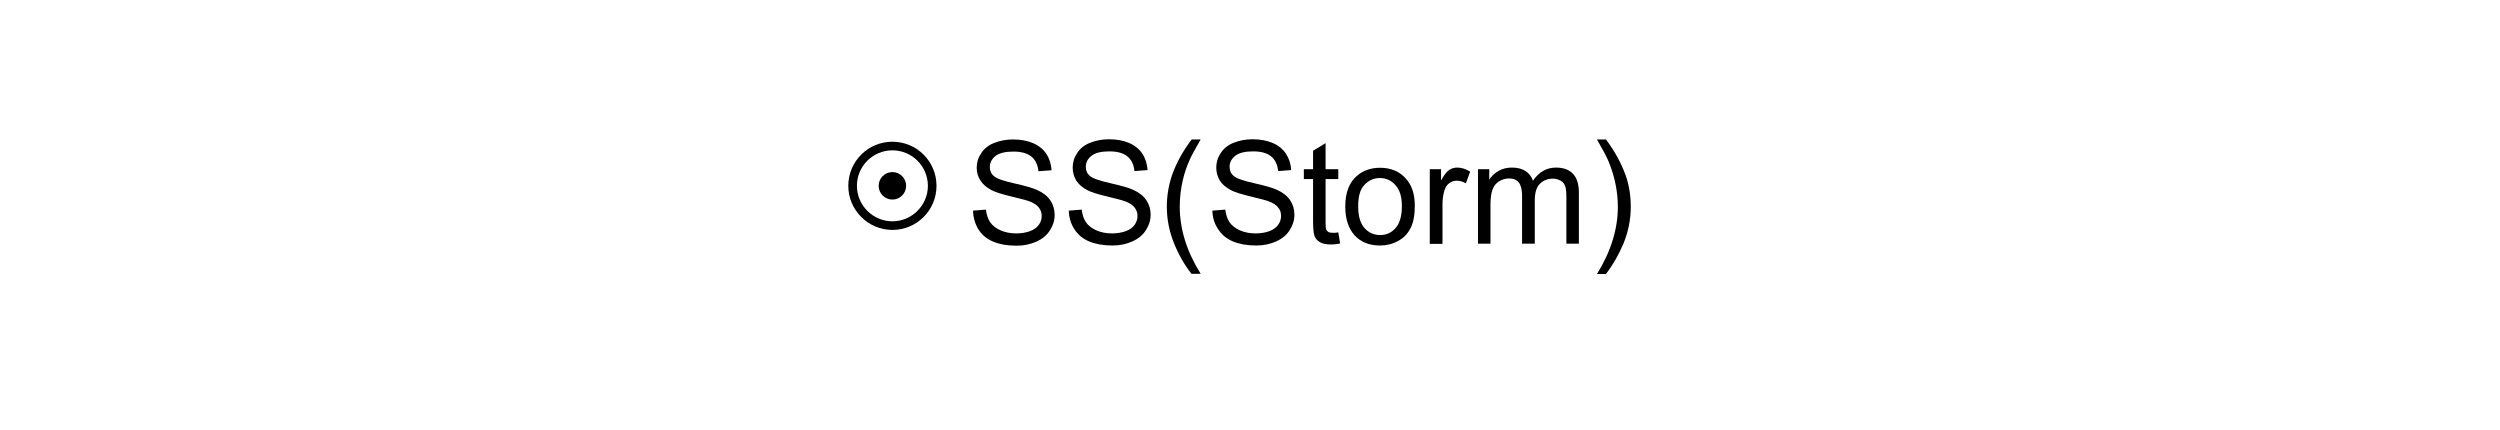 <?xml version="1.0" encoding="utf-8"?>
<!-- Generator: Adobe Illustrator 19.2.0, SVG Export Plug-In . SVG Version: 6.00 Build 0)  -->
<svg version="1.1" id="Layer_1" xmlns="http://www.w3.org/2000/svg" xmlns:xlink="http://www.w3.org/1999/xlink" x="0px" y="0px"
	 viewBox="0 0 121.89 20.96" style="enable-background:new 0 0 121.89 20.96;" xml:space="preserve">
<style type="text/css">
	.st0{fill:none;}
</style>
<g>
	<rect x="0" y="0" class="st0" width="121.89" height="20.96"/>
</g>
<g>
	<g>
		<path d="M47.44,10.27l0.63-0.05c0.03,0.25,0.1,0.46,0.21,0.62c0.11,0.16,0.28,0.29,0.5,0.39c0.23,0.1,0.48,0.15,0.77,0.15
			c0.25,0,0.48-0.04,0.67-0.11s0.34-0.18,0.43-0.31c0.09-0.13,0.14-0.27,0.14-0.43c0-0.16-0.05-0.29-0.14-0.41
			c-0.09-0.12-0.24-0.22-0.45-0.3c-0.13-0.05-0.43-0.13-0.89-0.24c-0.46-0.11-0.78-0.21-0.97-0.31c-0.24-0.13-0.42-0.28-0.54-0.47
			c-0.12-0.19-0.18-0.39-0.18-0.62c0-0.25,0.07-0.49,0.22-0.71c0.14-0.22,0.35-0.39,0.63-0.5s0.58-0.17,0.92-0.17
			c0.37,0,0.7,0.06,0.98,0.18c0.28,0.12,0.5,0.3,0.65,0.53s0.23,0.5,0.25,0.79l-0.64,0.05c-0.03-0.32-0.15-0.56-0.35-0.72
			c-0.2-0.16-0.49-0.24-0.87-0.24c-0.4,0-0.69,0.07-0.88,0.22c-0.18,0.15-0.27,0.32-0.27,0.53c0,0.18,0.06,0.33,0.19,0.44
			c0.13,0.12,0.46,0.24,1,0.36c0.54,0.12,0.91,0.23,1.11,0.32c0.29,0.13,0.51,0.3,0.65,0.51c0.14,0.21,0.21,0.44,0.21,0.71
			c0,0.27-0.08,0.52-0.23,0.75c-0.15,0.24-0.37,0.42-0.66,0.55c-0.29,0.13-0.61,0.2-0.97,0.2c-0.45,0-0.83-0.07-1.14-0.2
			c-0.31-0.13-0.55-0.33-0.72-0.6C47.54,10.91,47.45,10.61,47.44,10.27z"/>
	</g>
	<g>
		<path d="M52.11,10.27l0.63-0.05c0.03,0.25,0.1,0.46,0.21,0.62c0.11,0.16,0.28,0.29,0.5,0.39c0.23,0.1,0.48,0.15,0.77,0.15
			c0.25,0,0.48-0.04,0.67-0.11s0.34-0.18,0.43-0.31c0.09-0.13,0.14-0.27,0.14-0.43c0-0.16-0.05-0.29-0.14-0.41
			c-0.09-0.12-0.24-0.22-0.45-0.3c-0.13-0.05-0.43-0.13-0.89-0.24c-0.46-0.11-0.78-0.21-0.97-0.31c-0.24-0.13-0.42-0.28-0.54-0.47
			C52.36,8.61,52.3,8.4,52.3,8.17c0-0.25,0.07-0.49,0.22-0.71c0.14-0.22,0.35-0.39,0.63-0.5s0.58-0.17,0.92-0.17
			c0.37,0,0.7,0.06,0.98,0.18c0.28,0.12,0.5,0.3,0.65,0.53s0.23,0.5,0.25,0.79l-0.64,0.05c-0.03-0.32-0.15-0.56-0.35-0.72
			c-0.2-0.16-0.49-0.24-0.87-0.24c-0.4,0-0.69,0.07-0.88,0.22c-0.18,0.15-0.27,0.32-0.27,0.53c0,0.18,0.06,0.33,0.19,0.44
			c0.13,0.12,0.46,0.24,1,0.36c0.54,0.12,0.91,0.23,1.11,0.32c0.29,0.13,0.51,0.3,0.65,0.51c0.14,0.21,0.21,0.44,0.21,0.71
			c0,0.27-0.08,0.52-0.23,0.75c-0.15,0.24-0.37,0.42-0.66,0.55c-0.29,0.13-0.61,0.2-0.97,0.2c-0.45,0-0.83-0.07-1.14-0.2
			c-0.31-0.13-0.55-0.33-0.72-0.6C52.21,10.91,52.12,10.61,52.11,10.27z"/>
	</g>
	<g>
		<path d="M58.1,13.36c-0.34-0.43-0.63-0.93-0.86-1.5s-0.35-1.17-0.35-1.78c0-0.54,0.09-1.06,0.26-1.56
			c0.21-0.58,0.52-1.15,0.95-1.72h0.44C58.27,7.26,58.09,7.6,58,7.8c-0.14,0.31-0.25,0.64-0.33,0.98c-0.1,0.43-0.15,0.85-0.15,1.29
			c0,1.1,0.34,2.19,1.02,3.28H58.1z"/>
	</g>
	<g>
		<path d="M59.11,10.27l0.63-0.05c0.03,0.25,0.1,0.46,0.21,0.62c0.11,0.16,0.28,0.29,0.5,0.39c0.23,0.1,0.48,0.15,0.77,0.15
			c0.25,0,0.48-0.04,0.67-0.11s0.34-0.18,0.43-0.31c0.09-0.13,0.14-0.27,0.14-0.43c0-0.16-0.04-0.29-0.14-0.41
			c-0.09-0.12-0.24-0.22-0.45-0.3c-0.13-0.05-0.43-0.13-0.89-0.24c-0.46-0.11-0.78-0.21-0.97-0.31c-0.24-0.13-0.42-0.28-0.54-0.47
			C59.36,8.61,59.3,8.4,59.3,8.17c0-0.25,0.07-0.49,0.22-0.71c0.14-0.22,0.35-0.39,0.63-0.5s0.58-0.17,0.92-0.17
			c0.37,0,0.7,0.06,0.98,0.18c0.28,0.12,0.5,0.3,0.65,0.53c0.15,0.23,0.24,0.5,0.25,0.79l-0.63,0.05c-0.04-0.32-0.15-0.56-0.35-0.72
			c-0.2-0.16-0.49-0.24-0.87-0.24c-0.4,0-0.69,0.07-0.88,0.22c-0.18,0.15-0.27,0.32-0.27,0.53c0,0.18,0.06,0.33,0.19,0.44
			c0.13,0.12,0.46,0.24,1,0.36c0.54,0.12,0.91,0.23,1.11,0.32c0.29,0.13,0.51,0.3,0.65,0.51c0.14,0.21,0.21,0.44,0.21,0.71
			c0,0.27-0.08,0.52-0.23,0.75c-0.15,0.24-0.37,0.42-0.66,0.55c-0.29,0.13-0.61,0.2-0.97,0.2c-0.45,0-0.83-0.07-1.14-0.2
			c-0.31-0.13-0.55-0.33-0.72-0.6C59.21,10.91,59.12,10.61,59.11,10.27z"/>
	</g>
	<g>
		<path d="M65.25,11.33l0.09,0.54c-0.17,0.04-0.33,0.05-0.46,0.05c-0.22,0-0.4-0.04-0.52-0.11c-0.12-0.07-0.21-0.16-0.26-0.28
			c-0.05-0.11-0.08-0.36-0.08-0.73V8.73h-0.45V8.25h0.45v-0.9l0.61-0.37v1.27h0.62v0.48h-0.62v2.12c0,0.18,0.01,0.29,0.03,0.34
			c0.02,0.05,0.06,0.09,0.11,0.12c0.05,0.03,0.12,0.04,0.21,0.04C65.05,11.36,65.14,11.35,65.25,11.33z"/>
	</g>
	<g>
		<path d="M65.59,10.07c0-0.67,0.19-1.17,0.56-1.49c0.31-0.27,0.69-0.4,1.14-0.4c0.5,0,0.91,0.16,1.22,0.49
			c0.32,0.33,0.47,0.78,0.47,1.36c0,0.47-0.07,0.83-0.21,1.1c-0.14,0.27-0.34,0.48-0.61,0.62c-0.27,0.15-0.56,0.22-0.88,0.22
			c-0.51,0-0.92-0.16-1.23-0.49C65.75,11.15,65.59,10.68,65.59,10.07z M66.22,10.07c0,0.46,0.1,0.81,0.3,1.04s0.46,0.35,0.77,0.35
			c0.31,0,0.56-0.12,0.76-0.35c0.2-0.23,0.3-0.59,0.3-1.06c0-0.45-0.1-0.79-0.31-1.02c-0.2-0.23-0.46-0.35-0.76-0.35
			c-0.31,0-0.56,0.12-0.77,0.35S66.22,9.6,66.22,10.07z"/>
	</g>
	<g>
		<path d="M69.71,11.88V8.25h0.55v0.55c0.14-0.26,0.27-0.43,0.39-0.51c0.12-0.08,0.25-0.12,0.4-0.12c0.21,0,0.42,0.07,0.63,0.2
			l-0.21,0.57c-0.15-0.09-0.3-0.13-0.45-0.13c-0.13,0-0.25,0.04-0.36,0.12c-0.11,0.08-0.18,0.19-0.23,0.34
			c-0.07,0.22-0.1,0.46-0.1,0.72v1.9H69.71z"/>
	</g>
	<g>
		<path d="M72.06,11.88V8.25h0.55v0.51c0.11-0.18,0.27-0.32,0.46-0.43c0.19-0.11,0.4-0.16,0.65-0.16c0.27,0,0.49,0.06,0.66,0.17
			s0.29,0.27,0.36,0.47c0.29-0.42,0.66-0.64,1.12-0.64c0.36,0,0.64,0.1,0.83,0.3c0.19,0.2,0.29,0.51,0.29,0.92v2.49h-0.61V9.6
			c0-0.25-0.02-0.42-0.06-0.53c-0.04-0.11-0.11-0.2-0.22-0.26s-0.23-0.1-0.37-0.1c-0.25,0-0.47,0.08-0.64,0.25
			c-0.17,0.17-0.25,0.44-0.25,0.81v2.11h-0.62V9.53c0-0.27-0.05-0.48-0.15-0.62s-0.26-0.21-0.49-0.21c-0.17,0-0.33,0.05-0.48,0.14
			c-0.15,0.09-0.25,0.22-0.32,0.4s-0.1,0.43-0.1,0.76v1.88H72.06z"/>
	</g>
	<g>
		<path d="M78.3,13.36h-0.44c0.68-1.09,1.02-2.19,1.02-3.28c0-0.43-0.05-0.85-0.15-1.27c-0.08-0.34-0.19-0.67-0.32-0.98
			c-0.09-0.21-0.27-0.55-0.55-1.03h0.44c0.43,0.57,0.74,1.15,0.95,1.72c0.18,0.5,0.26,1.02,0.26,1.56c0,0.62-0.12,1.21-0.35,1.78
			C78.92,12.43,78.63,12.93,78.3,13.36z"/>
	</g>
</g>
<g>
	<path d="M43.51,11.21c-1.18,0-2.15-0.96-2.15-2.15s0.96-2.15,2.15-2.15s2.15,0.96,2.15,2.15S44.7,11.21,43.51,11.21z M43.51,7.33
		c-0.96,0-1.73,0.78-1.73,1.73s0.78,1.73,1.73,1.73s1.73-0.78,1.73-1.73S44.47,7.33,43.51,7.33z"/>
</g>
<g>
	<circle cx="43.51" cy="9.06" r="0.67"/>
</g>
</svg>
